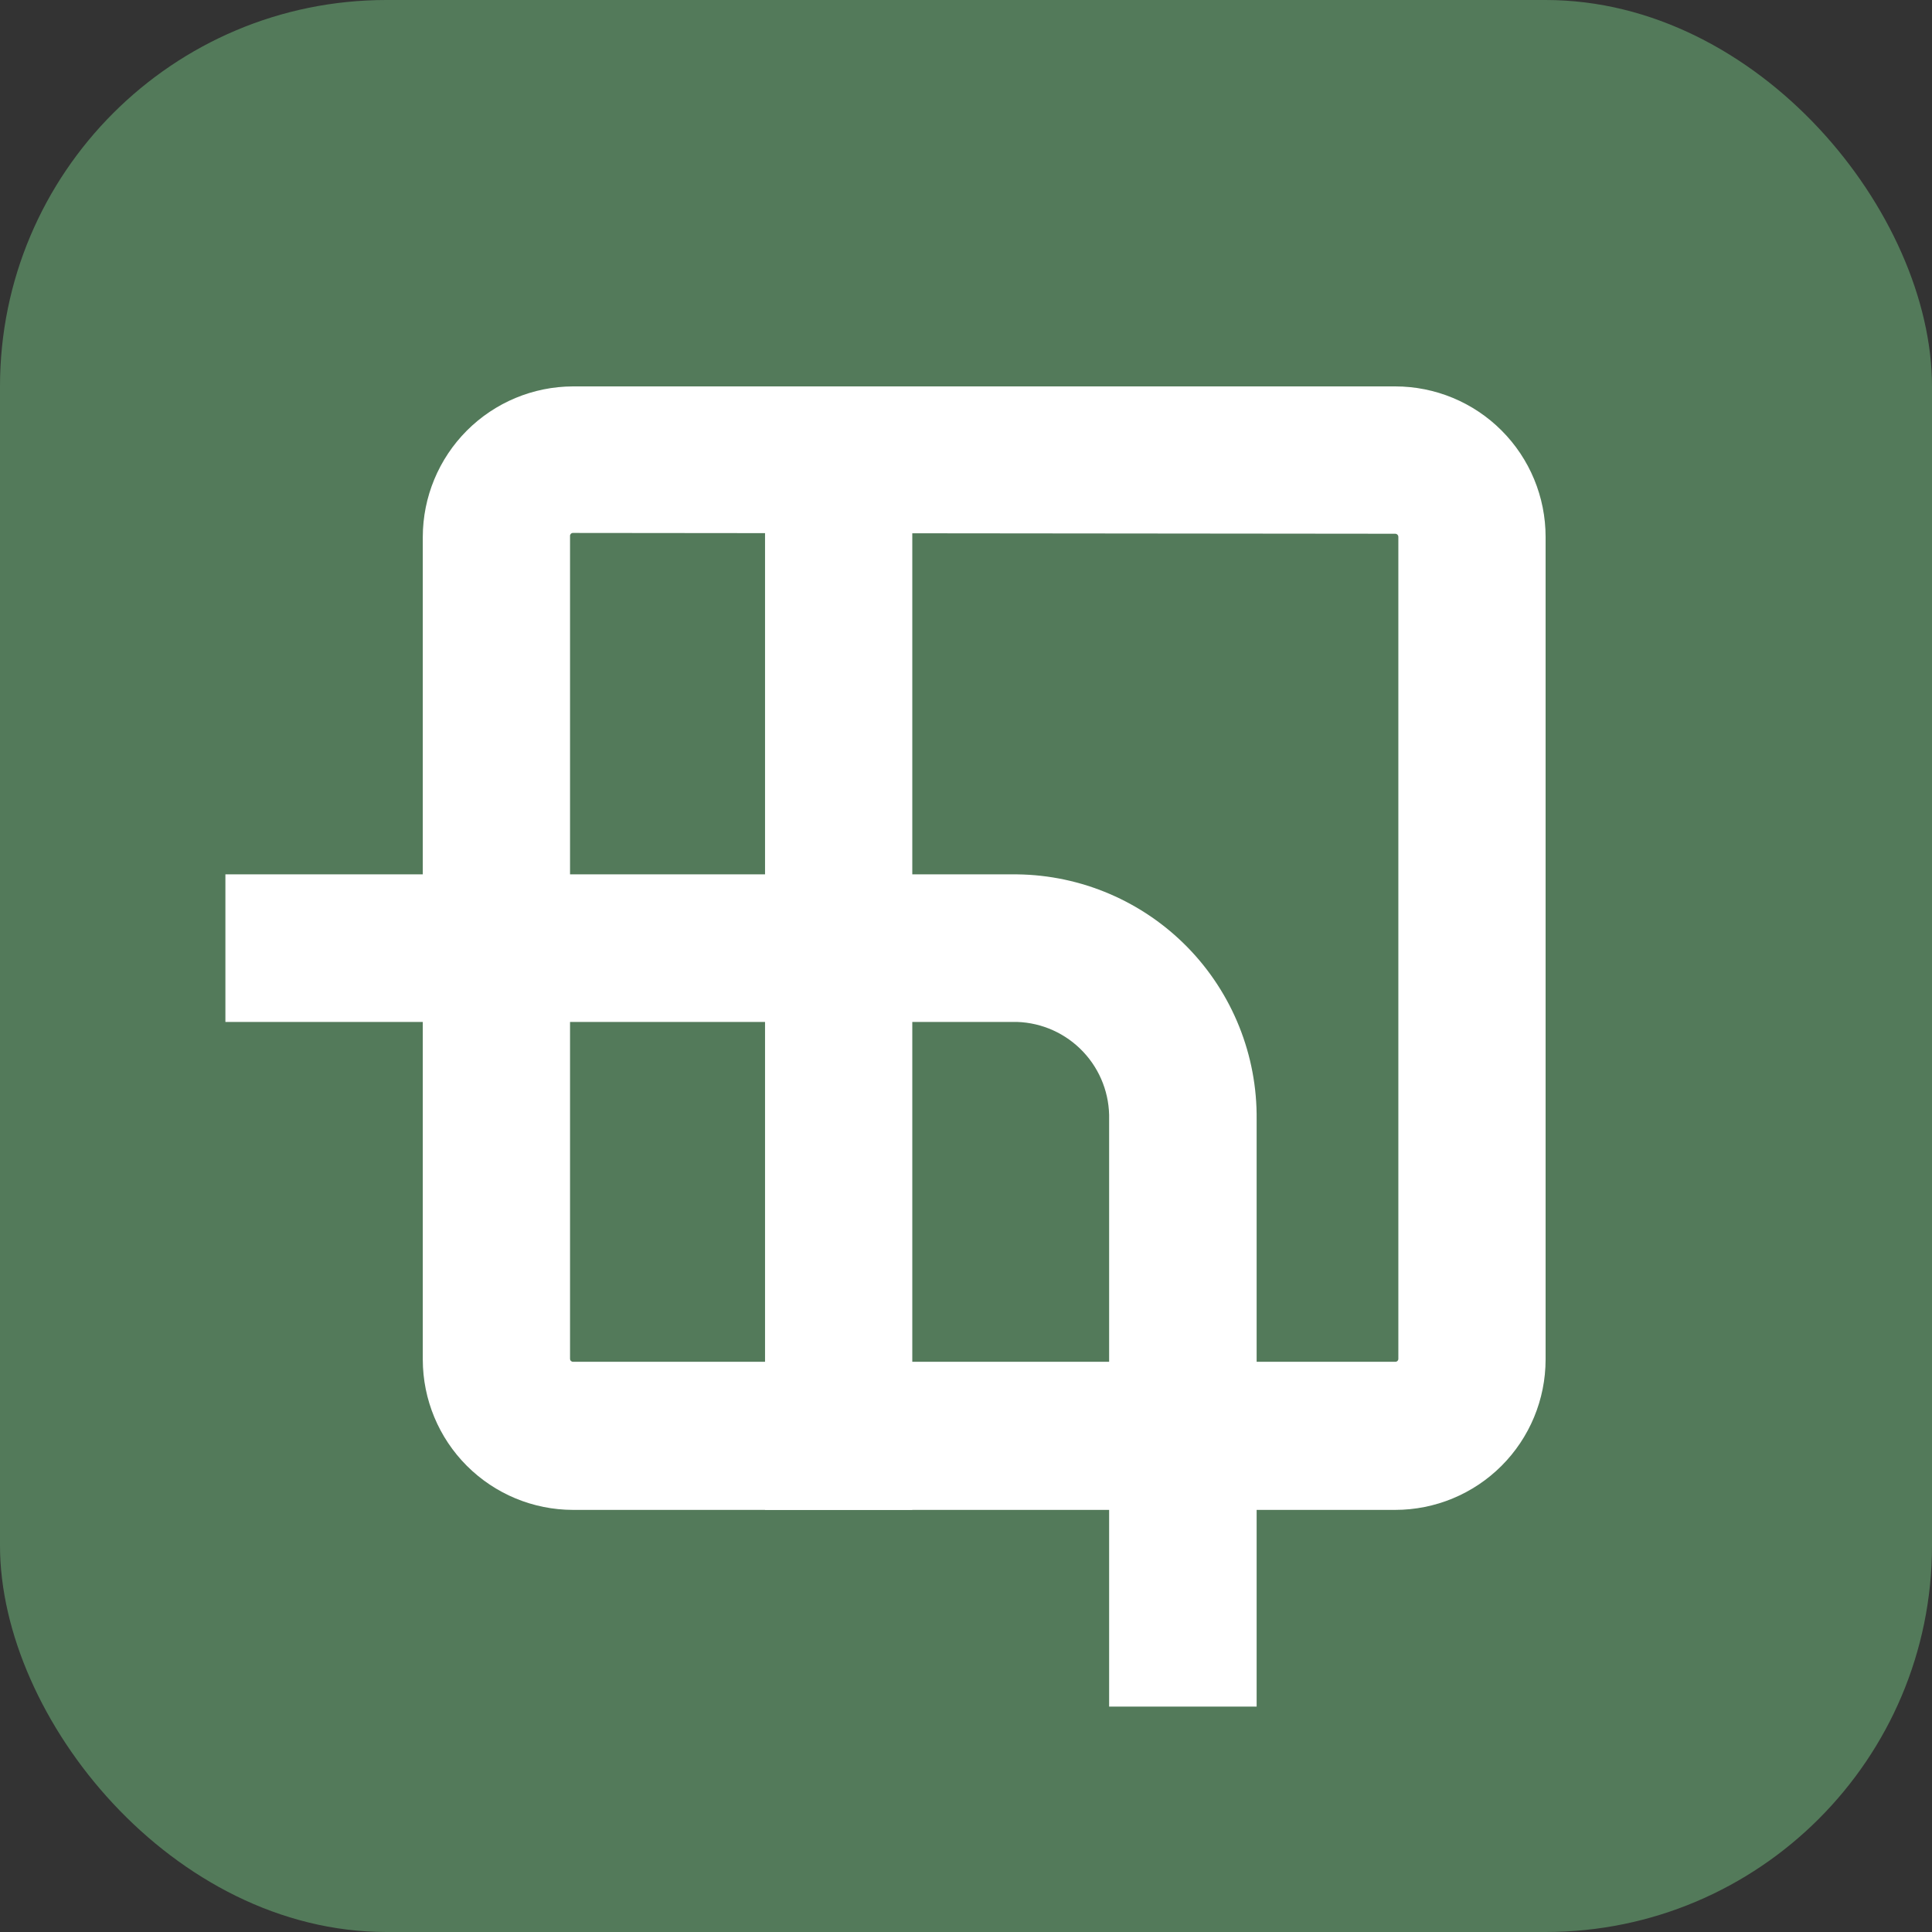 <svg xmlns="http://www.w3.org/2000/svg" width="60" height="60" viewBox="0 0 60 60" fill="none"><rect x="0" y="0" width="60" height="60" fill="#333333" stroke="none"/><rect width="60" height="60" rx="12" fill="#537A5A"></rect><path d="M43.329 46.891H17.793C16.557 46.889 15.372 46.397 14.498 45.522C13.624 44.648 13.132 43.462 13.13 42.225V16.674C13.132 15.437 13.624 14.25 14.497 13.374C15.371 12.498 16.556 12.004 17.793 12H43.329C44.568 12 45.756 12.492 46.632 13.369C47.508 14.245 48 15.434 48 16.674V42.225C47.998 43.463 47.505 44.65 46.629 45.525C45.753 46.4 44.566 46.891 43.329 46.891ZM17.793 16.551C17.78 16.551 17.768 16.553 17.756 16.559C17.745 16.564 17.734 16.571 17.726 16.58C17.718 16.59 17.711 16.601 17.707 16.612C17.703 16.624 17.701 16.637 17.703 16.649V42.201C17.703 42.224 17.712 42.248 17.729 42.264C17.746 42.281 17.769 42.291 17.793 42.291H43.329C43.341 42.292 43.354 42.291 43.366 42.286C43.378 42.282 43.389 42.276 43.398 42.267C43.407 42.259 43.414 42.249 43.419 42.237C43.425 42.226 43.427 42.213 43.427 42.201V16.674C43.427 16.648 43.417 16.623 43.398 16.604C43.38 16.586 43.355 16.576 43.329 16.576L17.793 16.551Z" fill="white"></path><path d="M28.332 12H23.759V46.891H28.332V12Z" fill="white"></path><path d="M39.026 53H34.445V34.771C34.465 33.99 34.176 33.233 33.64 32.665C33.104 32.096 32.366 31.763 31.585 31.737H7V27.154H31.585C33.581 27.177 35.486 27.993 36.882 29.421C38.277 30.85 39.048 32.774 39.026 34.771V53Z" fill="white"></path></svg>